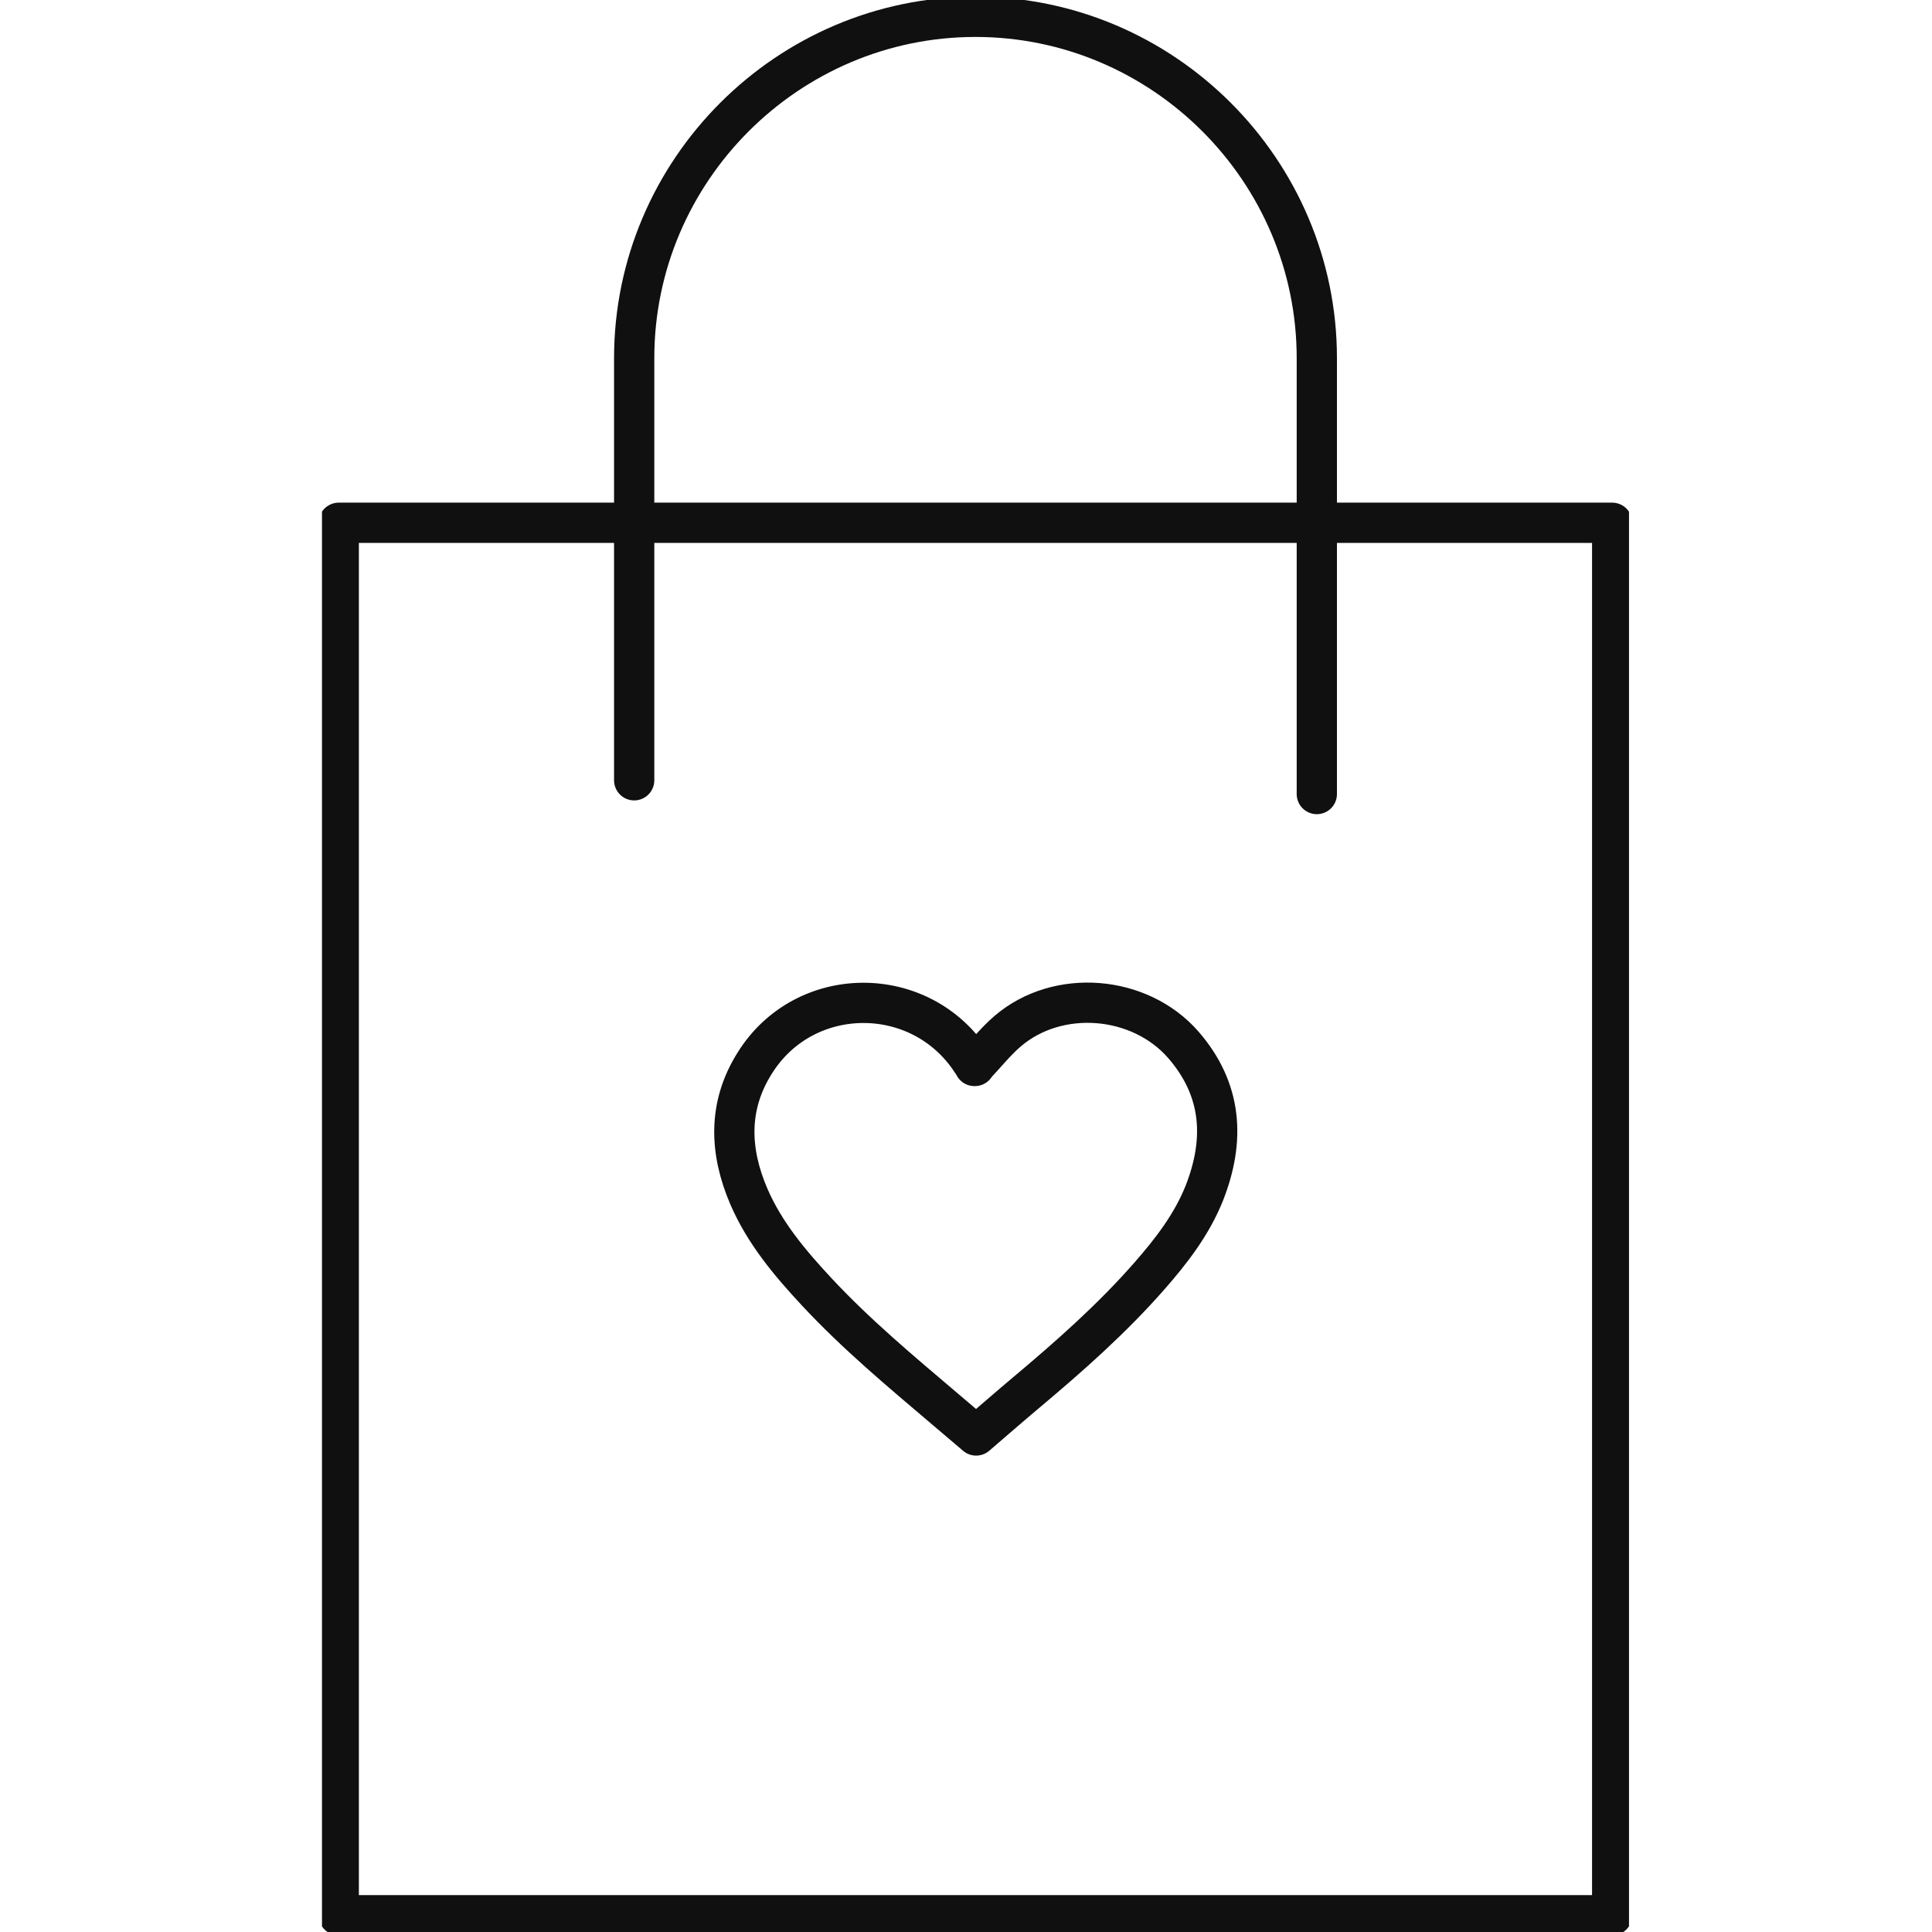 <svg width="24" height="24" viewBox="0 0 24 24" fill="none" xmlns="http://www.w3.org/2000/svg">
<g clip-path="url(#clip0_7445_20877)">
<path d="M20.027 6.494H4.208V23.792H20.027V6.494Z" stroke="#101010" stroke-width="0.5" stroke-linecap="round" stroke-linejoin="round"/>
<path d="M7.878 9.693V4.449C7.878 2.117 9.786 0.209 12.118 0.209C14.451 0.209 16.358 2.117 16.358 4.449V9.864" stroke="#101010" stroke-width="0.5" stroke-linecap="round" stroke-linejoin="round"/>
<path d="M12.105 13.242C12.243 13.096 12.368 12.938 12.518 12.809C13.143 12.275 14.159 12.359 14.7 12.979C15.184 13.537 15.221 14.162 14.959 14.825C14.804 15.212 14.55 15.541 14.28 15.849C13.813 16.382 13.284 16.849 12.743 17.303C12.539 17.474 12.335 17.653 12.126 17.832C11.997 17.724 11.868 17.611 11.739 17.503C11.189 17.036 10.635 16.574 10.143 16.045C9.81 15.687 9.498 15.316 9.302 14.862C9.061 14.3 9.04 13.737 9.377 13.204C9.994 12.217 11.431 12.209 12.068 13.183C12.085 13.208 12.101 13.233 12.11 13.242H12.105Z" stroke="#101010" stroke-width="0.5" stroke-linecap="round" stroke-linejoin="round"/>
</g>
<defs>
<clipPath id="clip0_7445_20877">
<rect width="16.236" height="24" fill="white" transform="translate(4)"/>
</clipPath>
</defs>
</svg>
